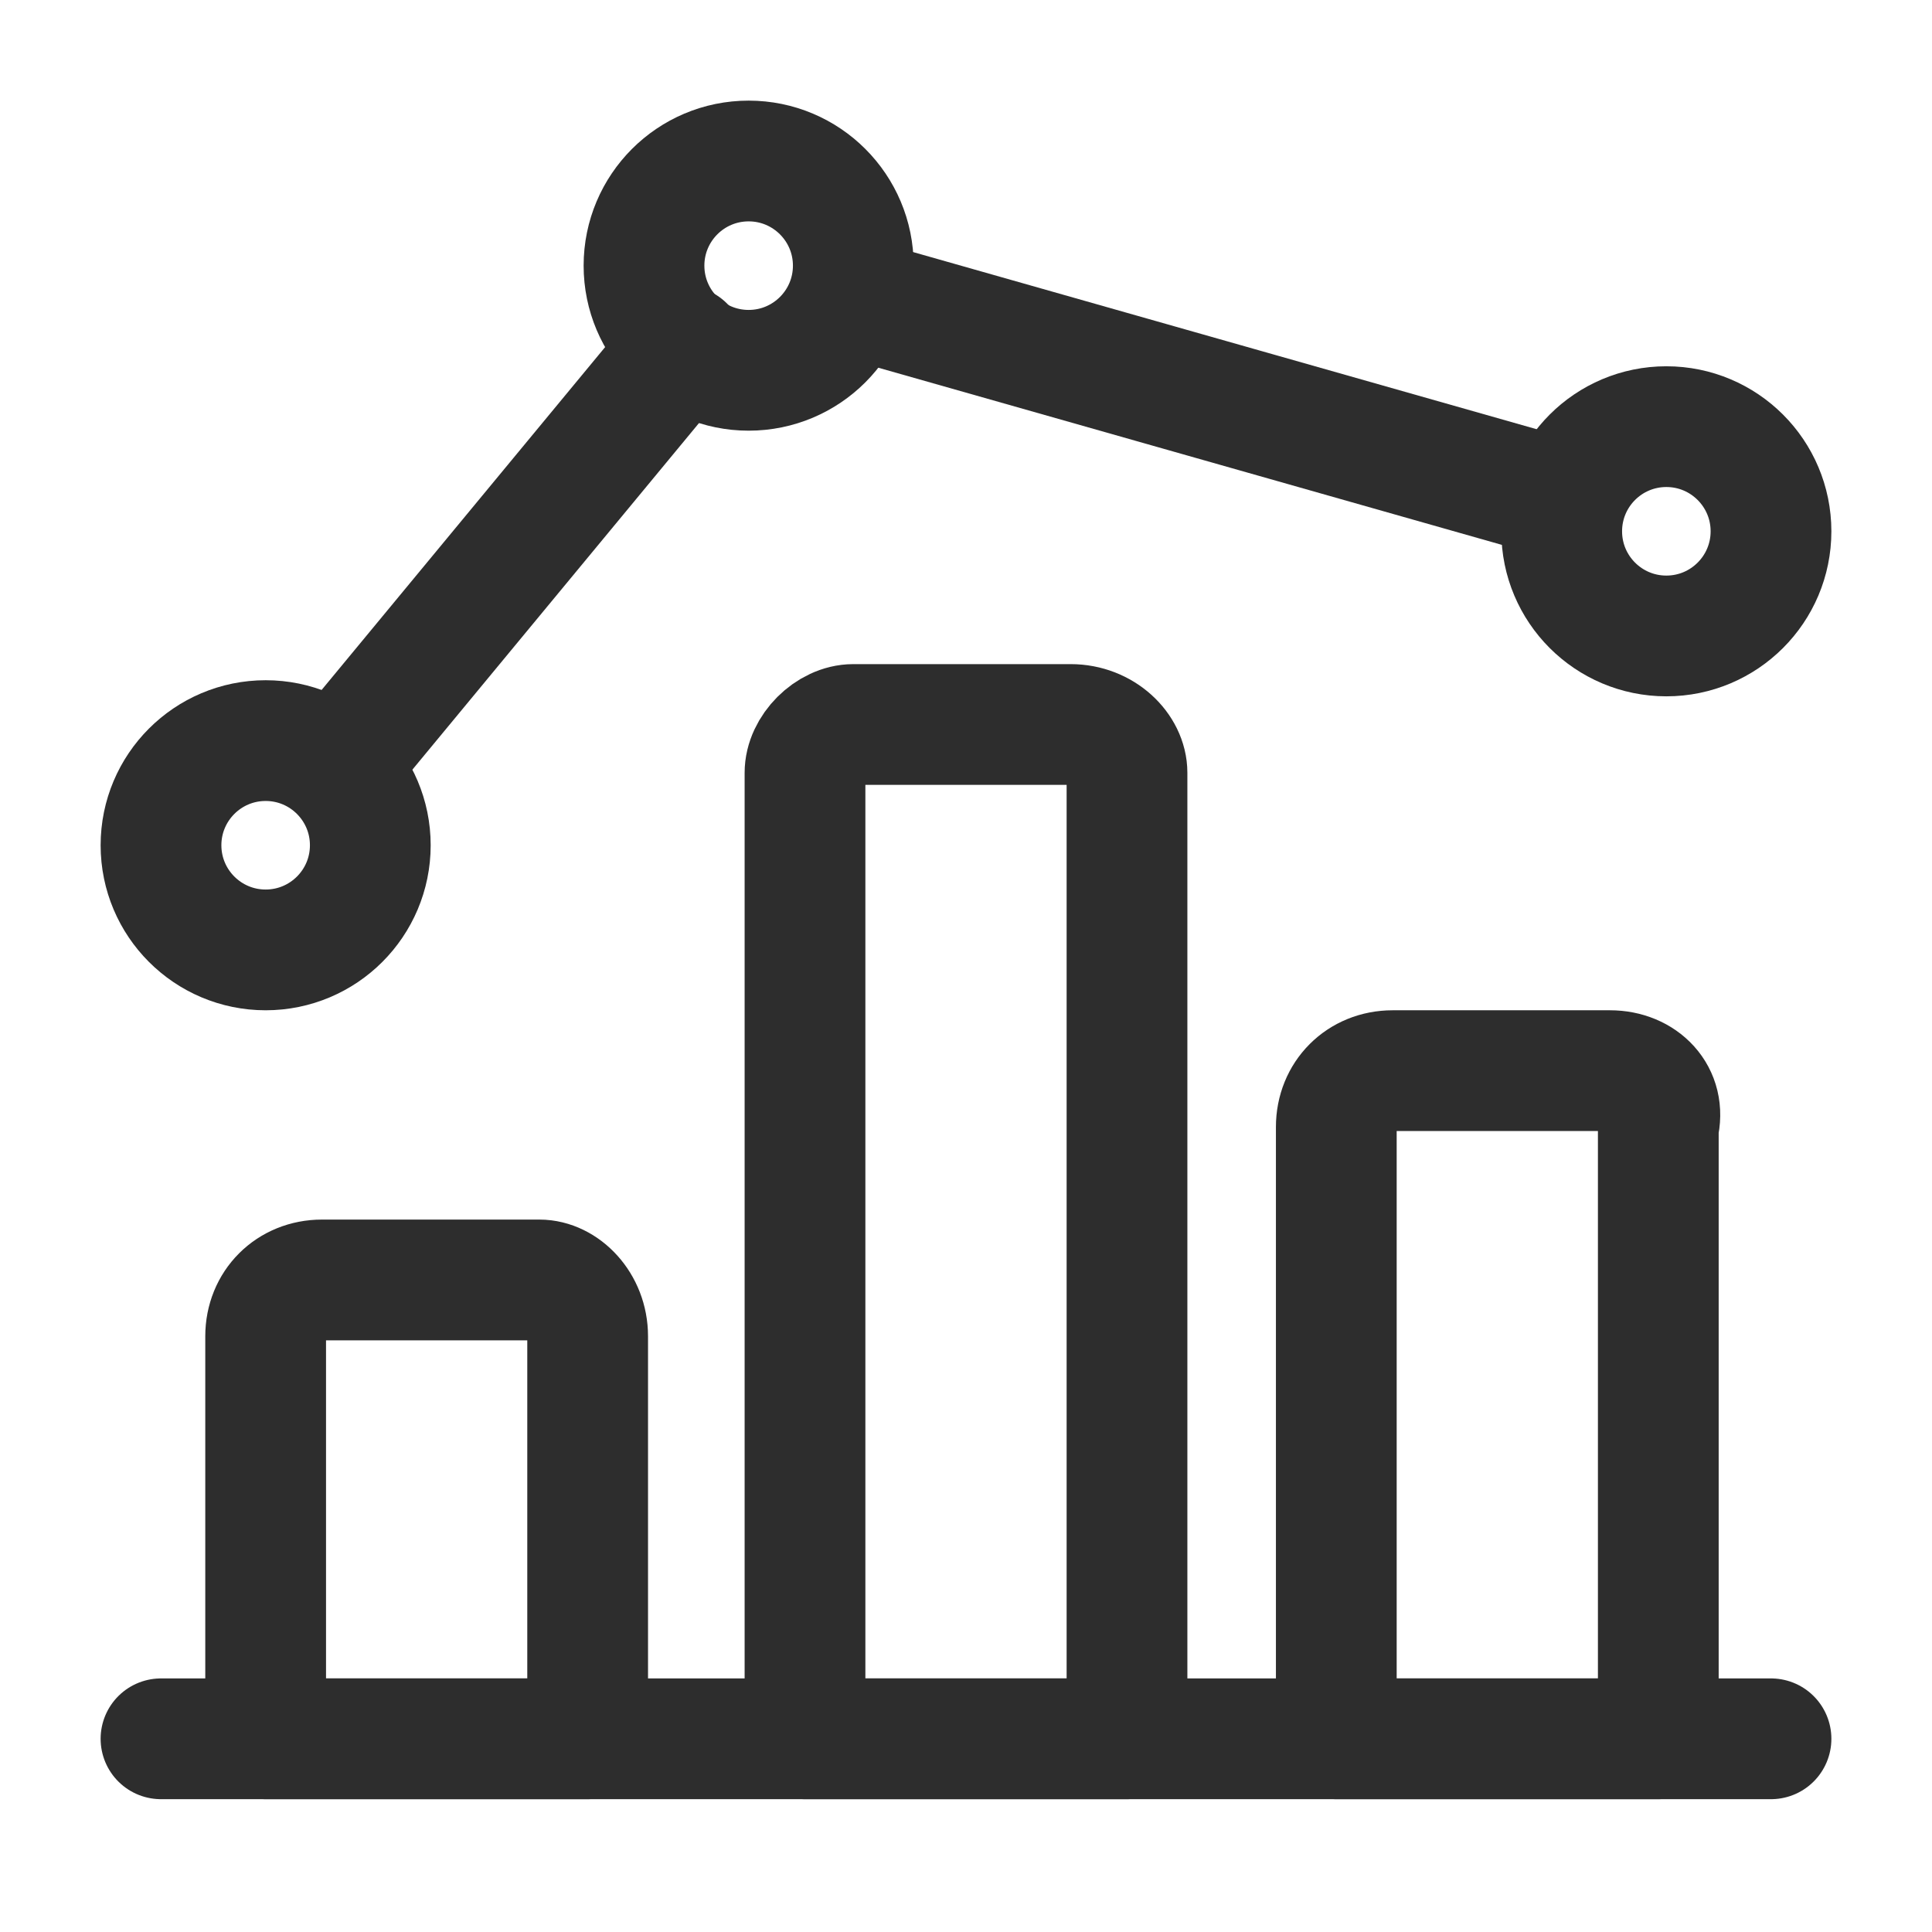 <?xml version="1.0" encoding="utf-8"?>
<!-- Generator: Adobe Illustrator 27.4.1, SVG Export Plug-In . SVG Version: 6.00 Build 0)  -->
<svg version="1.1" id="Ebene_1" xmlns="http://www.w3.org/2000/svg" xmlns:xlink="http://www.w3.org/1999/xlink" x="0px" y="0px"
	 width="24px" height="24px" viewBox="0 0 24 24" style="enable-background:new 0 0 24 24;" xml:space="preserve">
<style type="text/css">
	.st0{fill:none;stroke:#2D2D2D;stroke-width:1.5;stroke-linecap:round;stroke-linejoin:round;}
</style>
<g>
	<line id="Path" class="st0" x1="2" y1="21.6" x2="22" y2="21.6"/>
	<path id="Path_00000106839941526909995370000000953641294520507037_" class="st0" d="M6.7,15.9H4c-0.4,0-0.7,0.3-0.7,0.7v5h4v-5
		C7.3,16.2,7,15.9,6.7,15.9z"/>
	<path id="Path_00000155848799300770914110000010694561213072174518_" class="st0" d="M13.3,9h-2.7C10.3,9,10,9.3,10,9.6v12h4v-12
		C14,9.3,13.7,9,13.3,9z"/>
	<path id="Path_00000168799906382772981820000006667478680752665262_" class="st0" d="M20,13.3h-2.7c-0.4,0-0.7,0.3-0.7,0.7v7.6h4
		V14C20.7,13.6,20.4,13.3,20,13.3L20,13.3z"/>
	<ellipse id="Oval" class="st0" cx="3.3" cy="10.5" rx="1.3" ry="1.3"/>
	<ellipse id="Oval_00000124869506056935699760000017126678555136513947_" class="st0" cx="9.3" cy="3.3" rx="1.3" ry="1.3"/>
	<ellipse id="Oval_00000145037523317265841070000000058313925603484323_" class="st0" cx="20.7" cy="6.6" rx="1.3" ry="1.3"/>
	<line id="Path_00000141457818567988135810000011377937682578457523_" class="st0" x1="4.2" y1="9.5" x2="8.5" y2="4.3"/>
	<line id="Path_00000183937211906465175410000018362903621363356852_" class="st0" x1="19.4" y1="6.2" x2="10.6" y2="3.7"/>
</g>
</svg>
